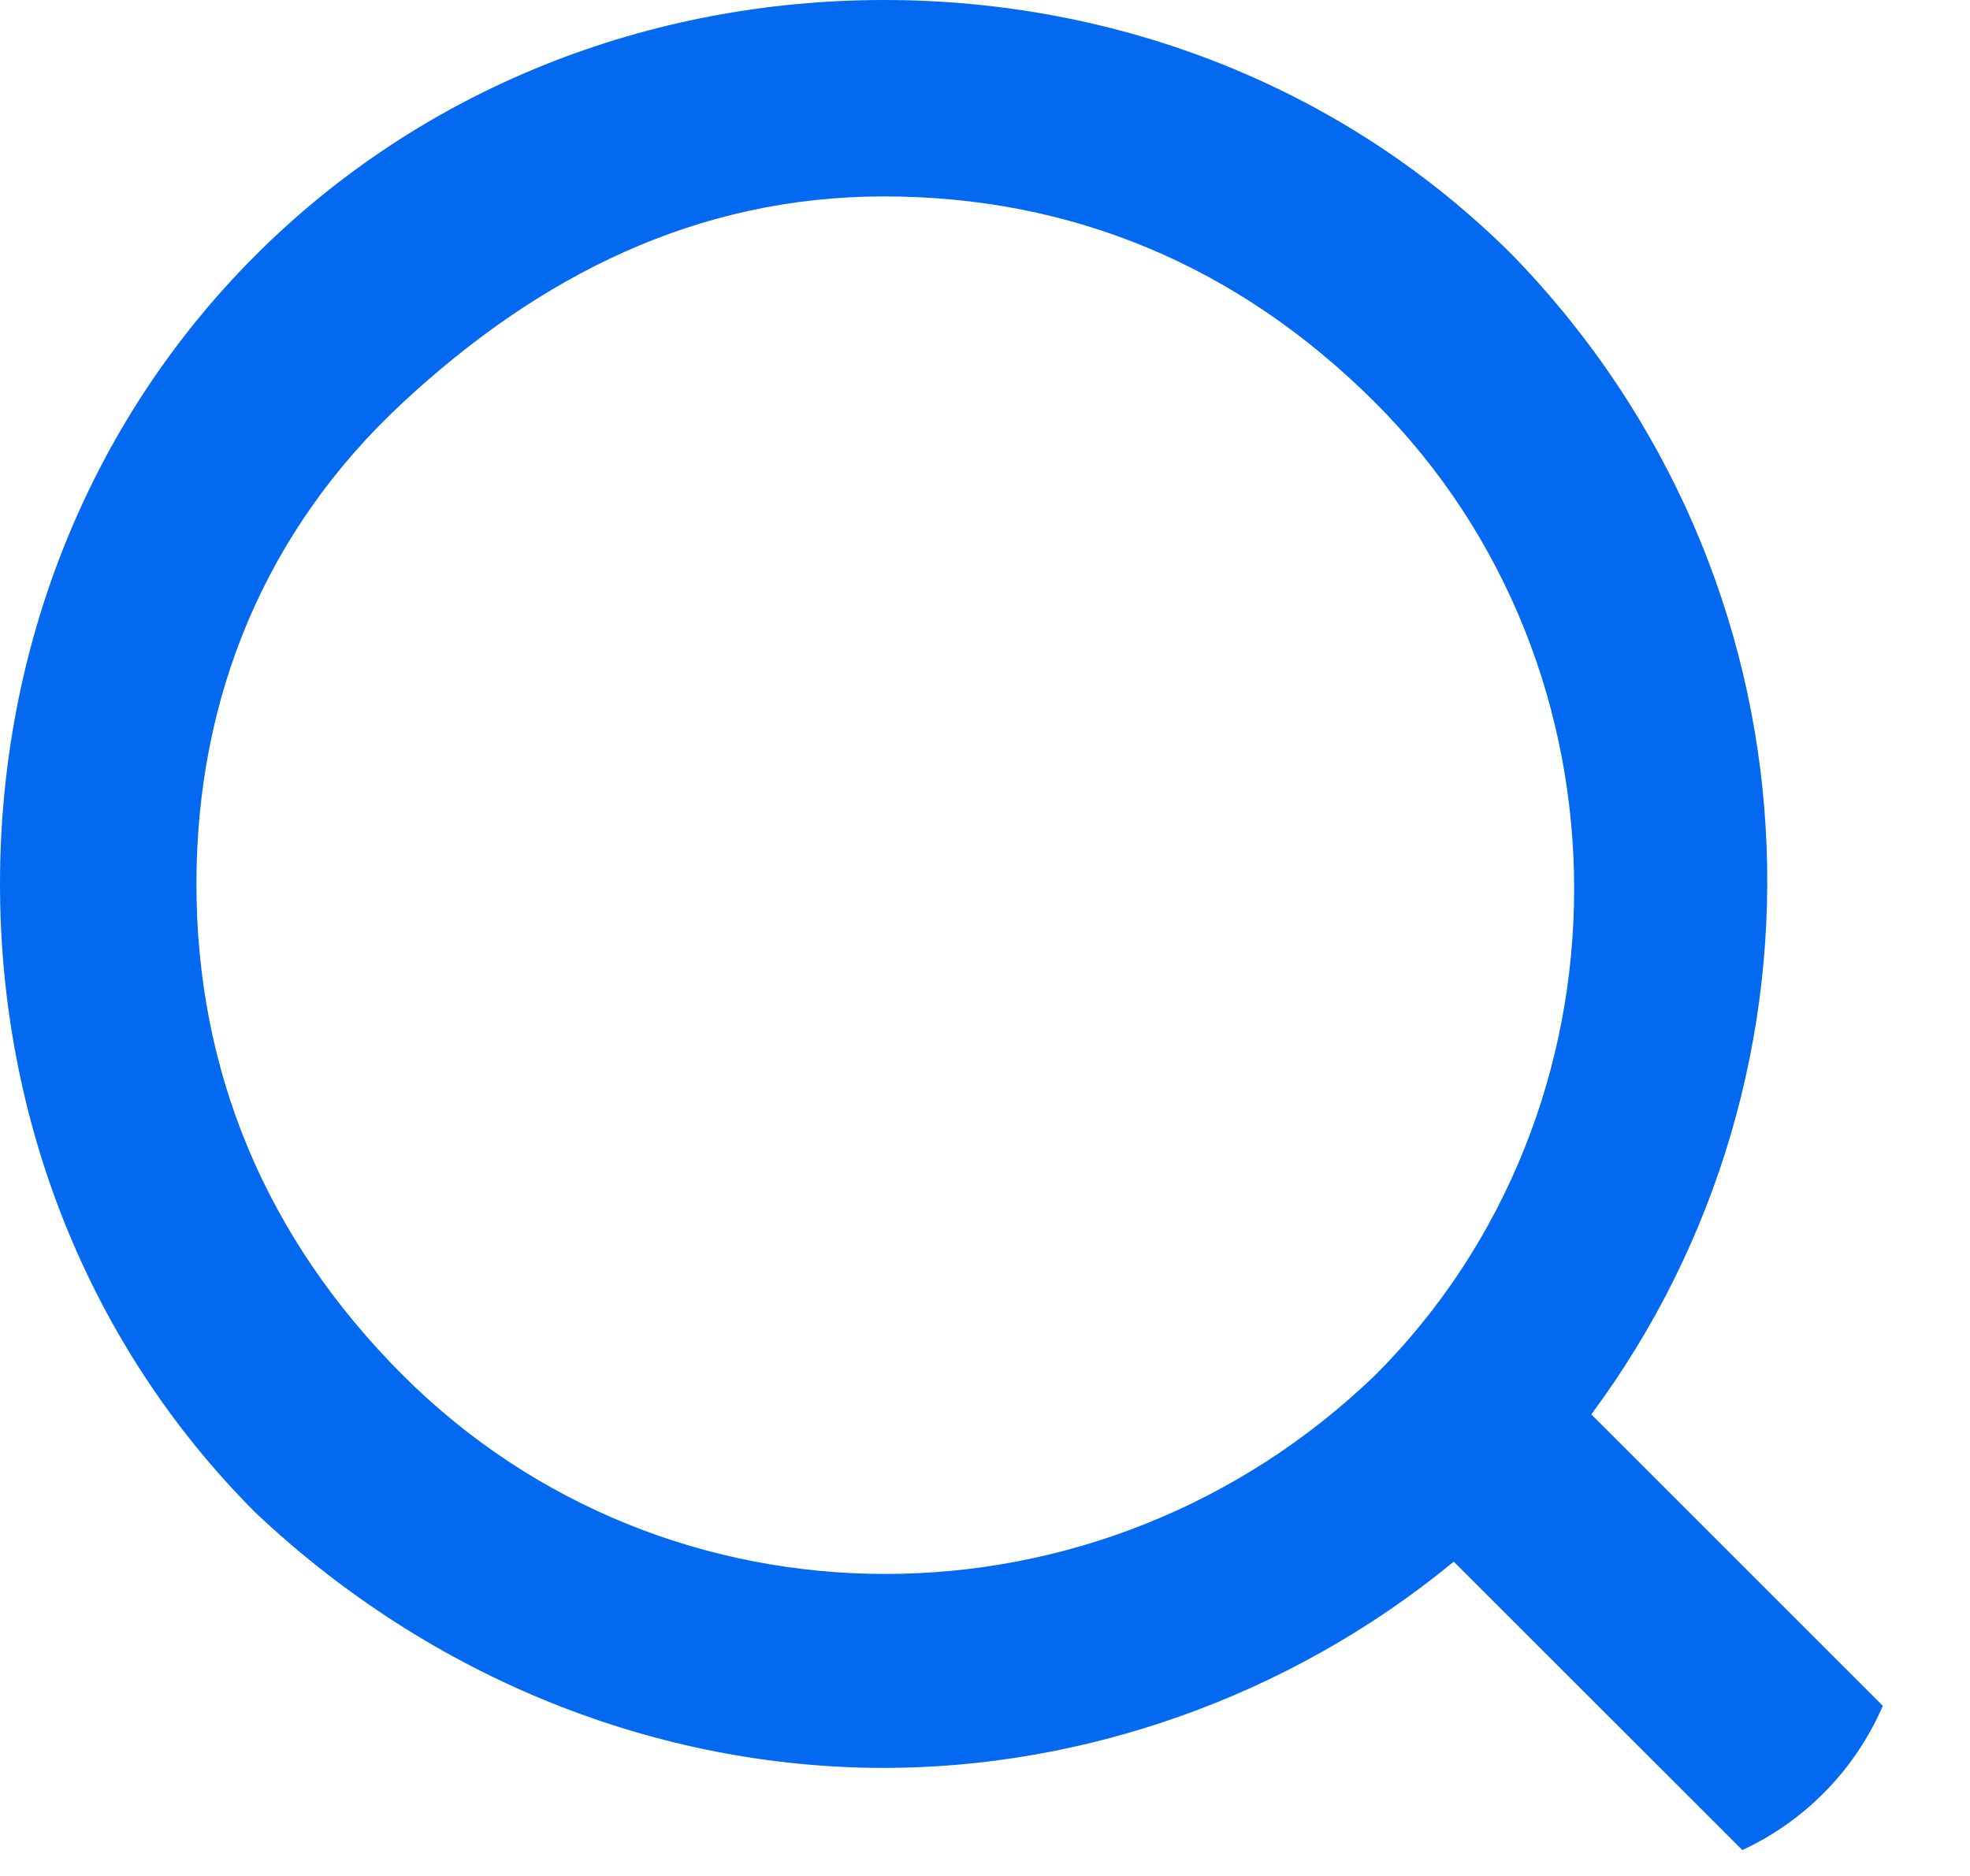 <svg width="21" height="20" viewBox="0 0 21 20" fill="none" xmlns="http://www.w3.org/2000/svg">
<g clip-path="url(#clip0)">
<path d="M20.314 18.429L16.963 15.079C19.686 11.414 19.476 6.178 16.126 2.723C14.345 0.942 11.937 0 9.424 0C6.911 0 4.503 0.942 2.723 2.723C0.942 4.503 0 6.911 0 9.424C0 11.937 0.942 14.345 2.723 16.126C4.607 17.906 7.016 18.848 9.424 18.848C11.518 18.848 13.717 18.115 15.497 16.649L18.744 19.895L20.314 18.429ZM4.293 14.66C2.827 13.194 2.094 11.414 2.094 9.424C2.094 7.435 2.827 5.654 4.293 4.293C5.759 2.932 7.435 2.094 9.424 2.094C11.414 2.094 13.194 2.827 14.66 4.293C17.487 7.12 17.487 11.832 14.66 14.66C11.728 17.487 7.12 17.487 4.293 14.66Z" fill="#0369F1"/>
</g>
<defs>
<clipPath id="clip0">
<rect width="20.314" height="20" rx="3" fill="white"/>
</clipPath>
</defs>
</svg>
